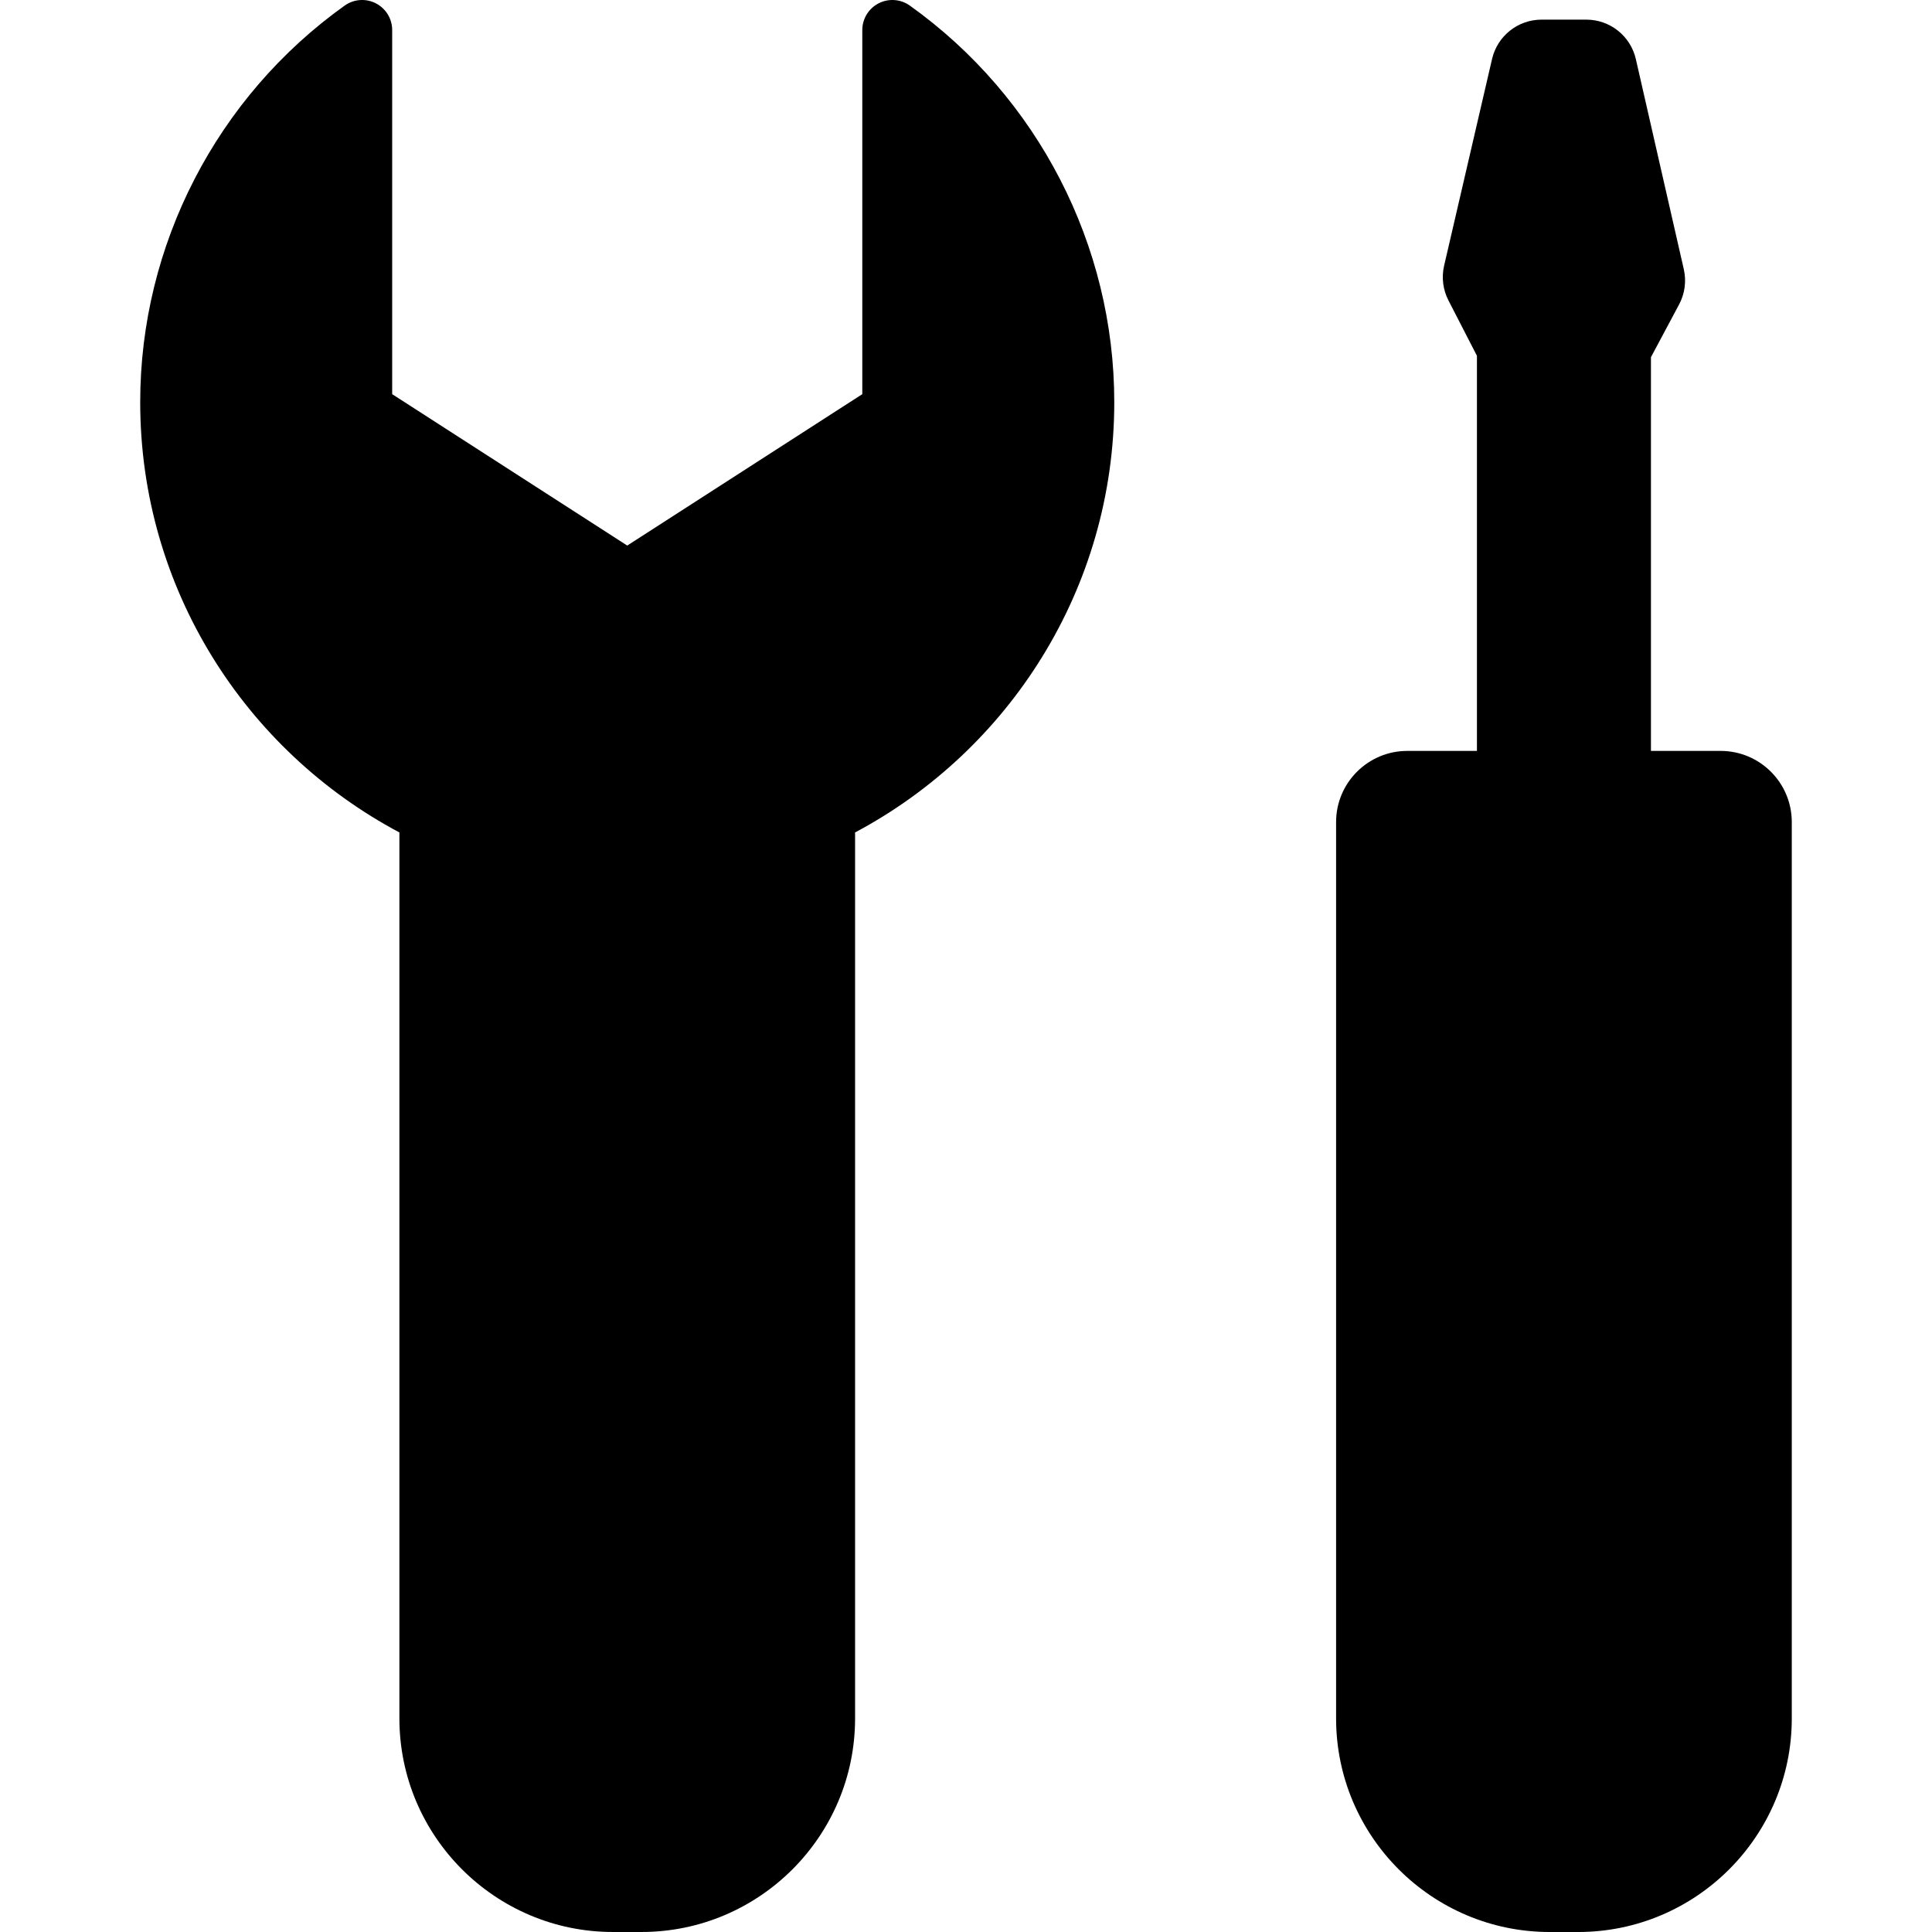 <?xml version="1.0" encoding="iso-8859-1"?>
<!-- Uploaded to: SVG Repo, www.svgrepo.com, Generator: SVG Repo Mixer Tools -->
<!DOCTYPE svg PUBLIC "-//W3C//DTD SVG 1.1//EN" "http://www.w3.org/Graphics/SVG/1.1/DTD/svg11.dtd">
<svg fill="#000000" height="800px" width="800px" version="1.1" id="Capa_1" xmlns="http://www.w3.org/2000/svg" xmlns:xlink="http://www.w3.org/1999/xlink" 
	 viewBox="0 0 299.085 299.085" xml:space="preserve">
<g>
	<path d="M140.847,0.866c-1.419-1.014-3.285-1.146-4.834-0.35c-1.55,0.798-2.524,2.395-2.524,4.138v56.364L97.101,84.456
		L60.712,61.019V4.654c0-1.743-0.975-3.34-2.524-4.138c-1.549-0.798-3.414-0.664-4.834,0.35
		C33.536,15.013,21.704,37.963,21.704,62.258c0,28.837,16.28,53.932,40.125,66.61v137.148c0,18.234,14.833,33.068,33.066,33.068
		h4.409c18.233,0,33.067-14.834,33.067-33.068V128.868c23.845-12.679,40.125-37.773,40.125-66.61
		C172.497,37.963,160.665,15.013,140.847,0.866z"/>
	<path d="M266.358,116.244h-10.782V55.296l4.357-8.162c0.892-1.672,1.151-3.609,0.729-5.456l-7.421-32.521
		c-0.816-3.579-4-6.118-7.671-6.118h-6.925c-3.66,0-6.838,2.524-7.665,6.091l-7.421,31.995c-0.421,1.814-0.183,3.72,0.668,5.376
		l4.412,8.577v61.167h-10.781c-6.088,0-11.022,4.935-11.022,11.022v138.75c0,18.234,14.834,33.068,33.067,33.068h4.408
		c18.234,0,33.068-14.834,33.068-33.068v-138.75C277.381,121.179,272.446,116.244,266.358,116.244z"/>
</g>
</svg>
